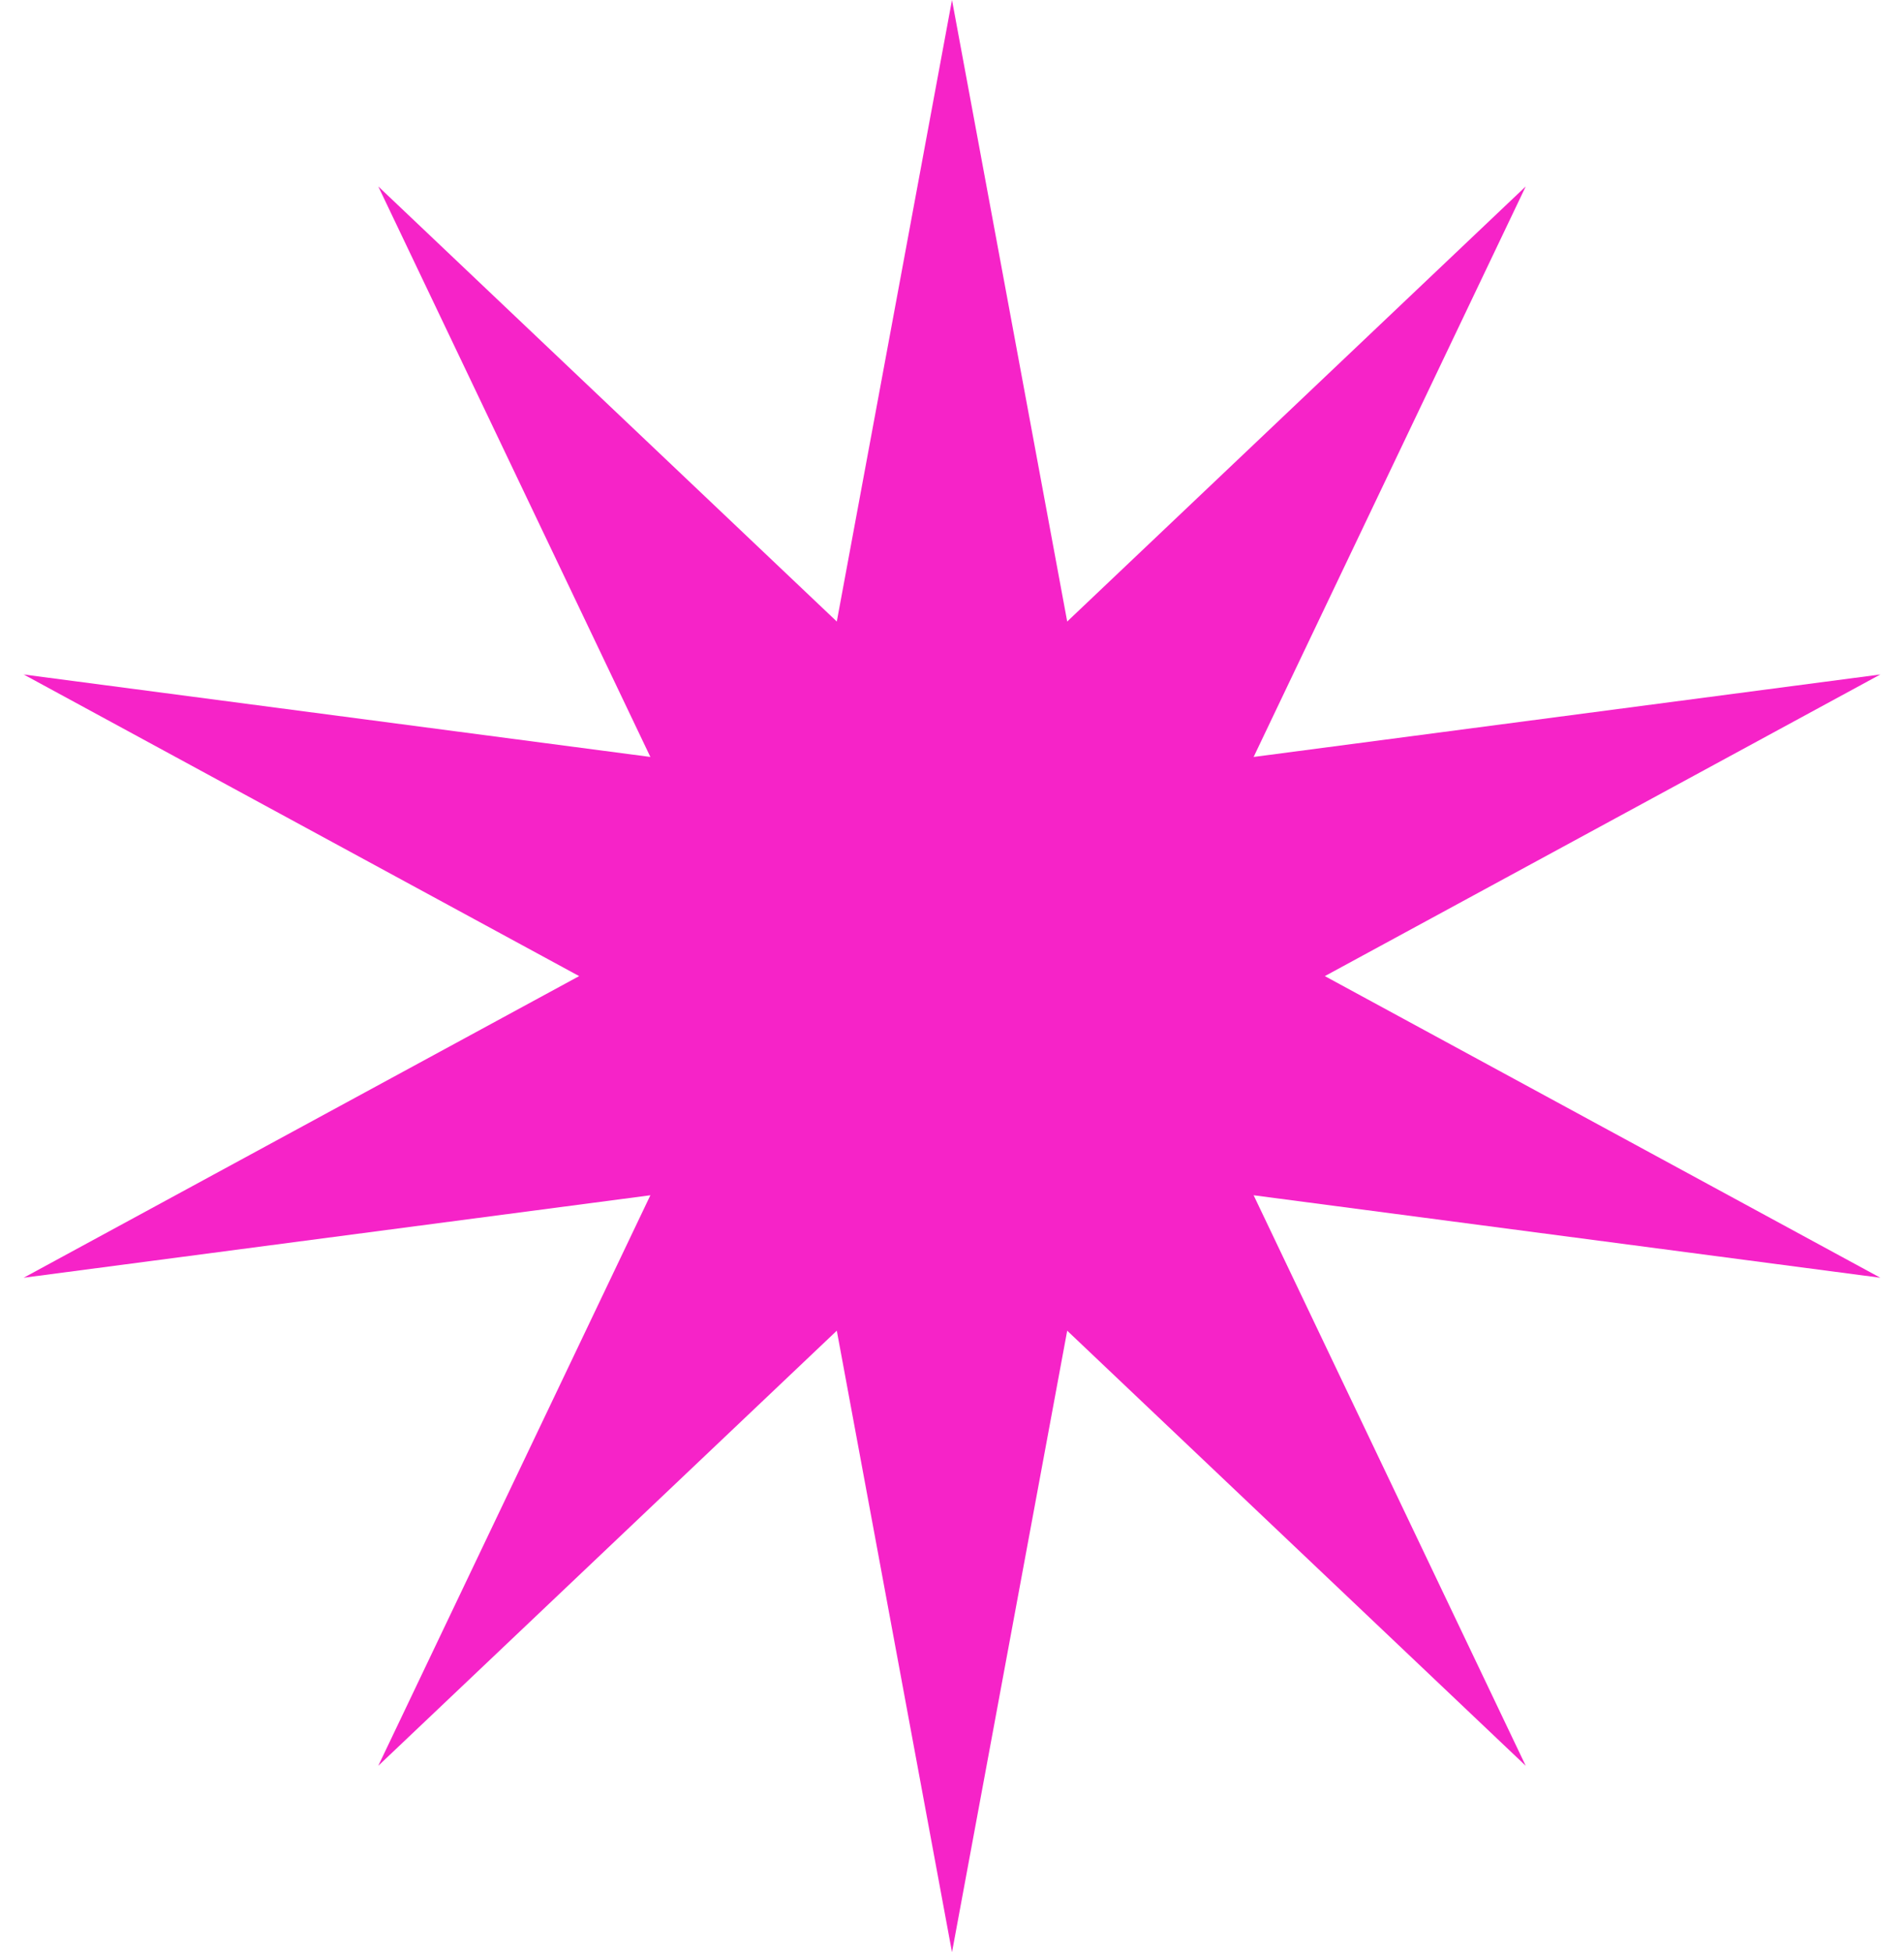 <svg width="79" height="81" viewBox="0 0 79 81" fill="none" xmlns="http://www.w3.org/2000/svg">
<path d="M39.5 0L44.28 25.788L63.305 7.735L52.015 31.407L78.018 27.985L54.97 40.5L78.018 53.015L52.015 49.593L63.305 73.265L44.28 55.212L39.5 81L34.72 55.212L15.695 73.265L26.985 49.593L0.982 53.015L24.03 40.5L0.982 27.985L26.985 31.407L15.695 7.735L34.72 25.788L39.5 0Z" fill="#F623C8"/>
</svg>
